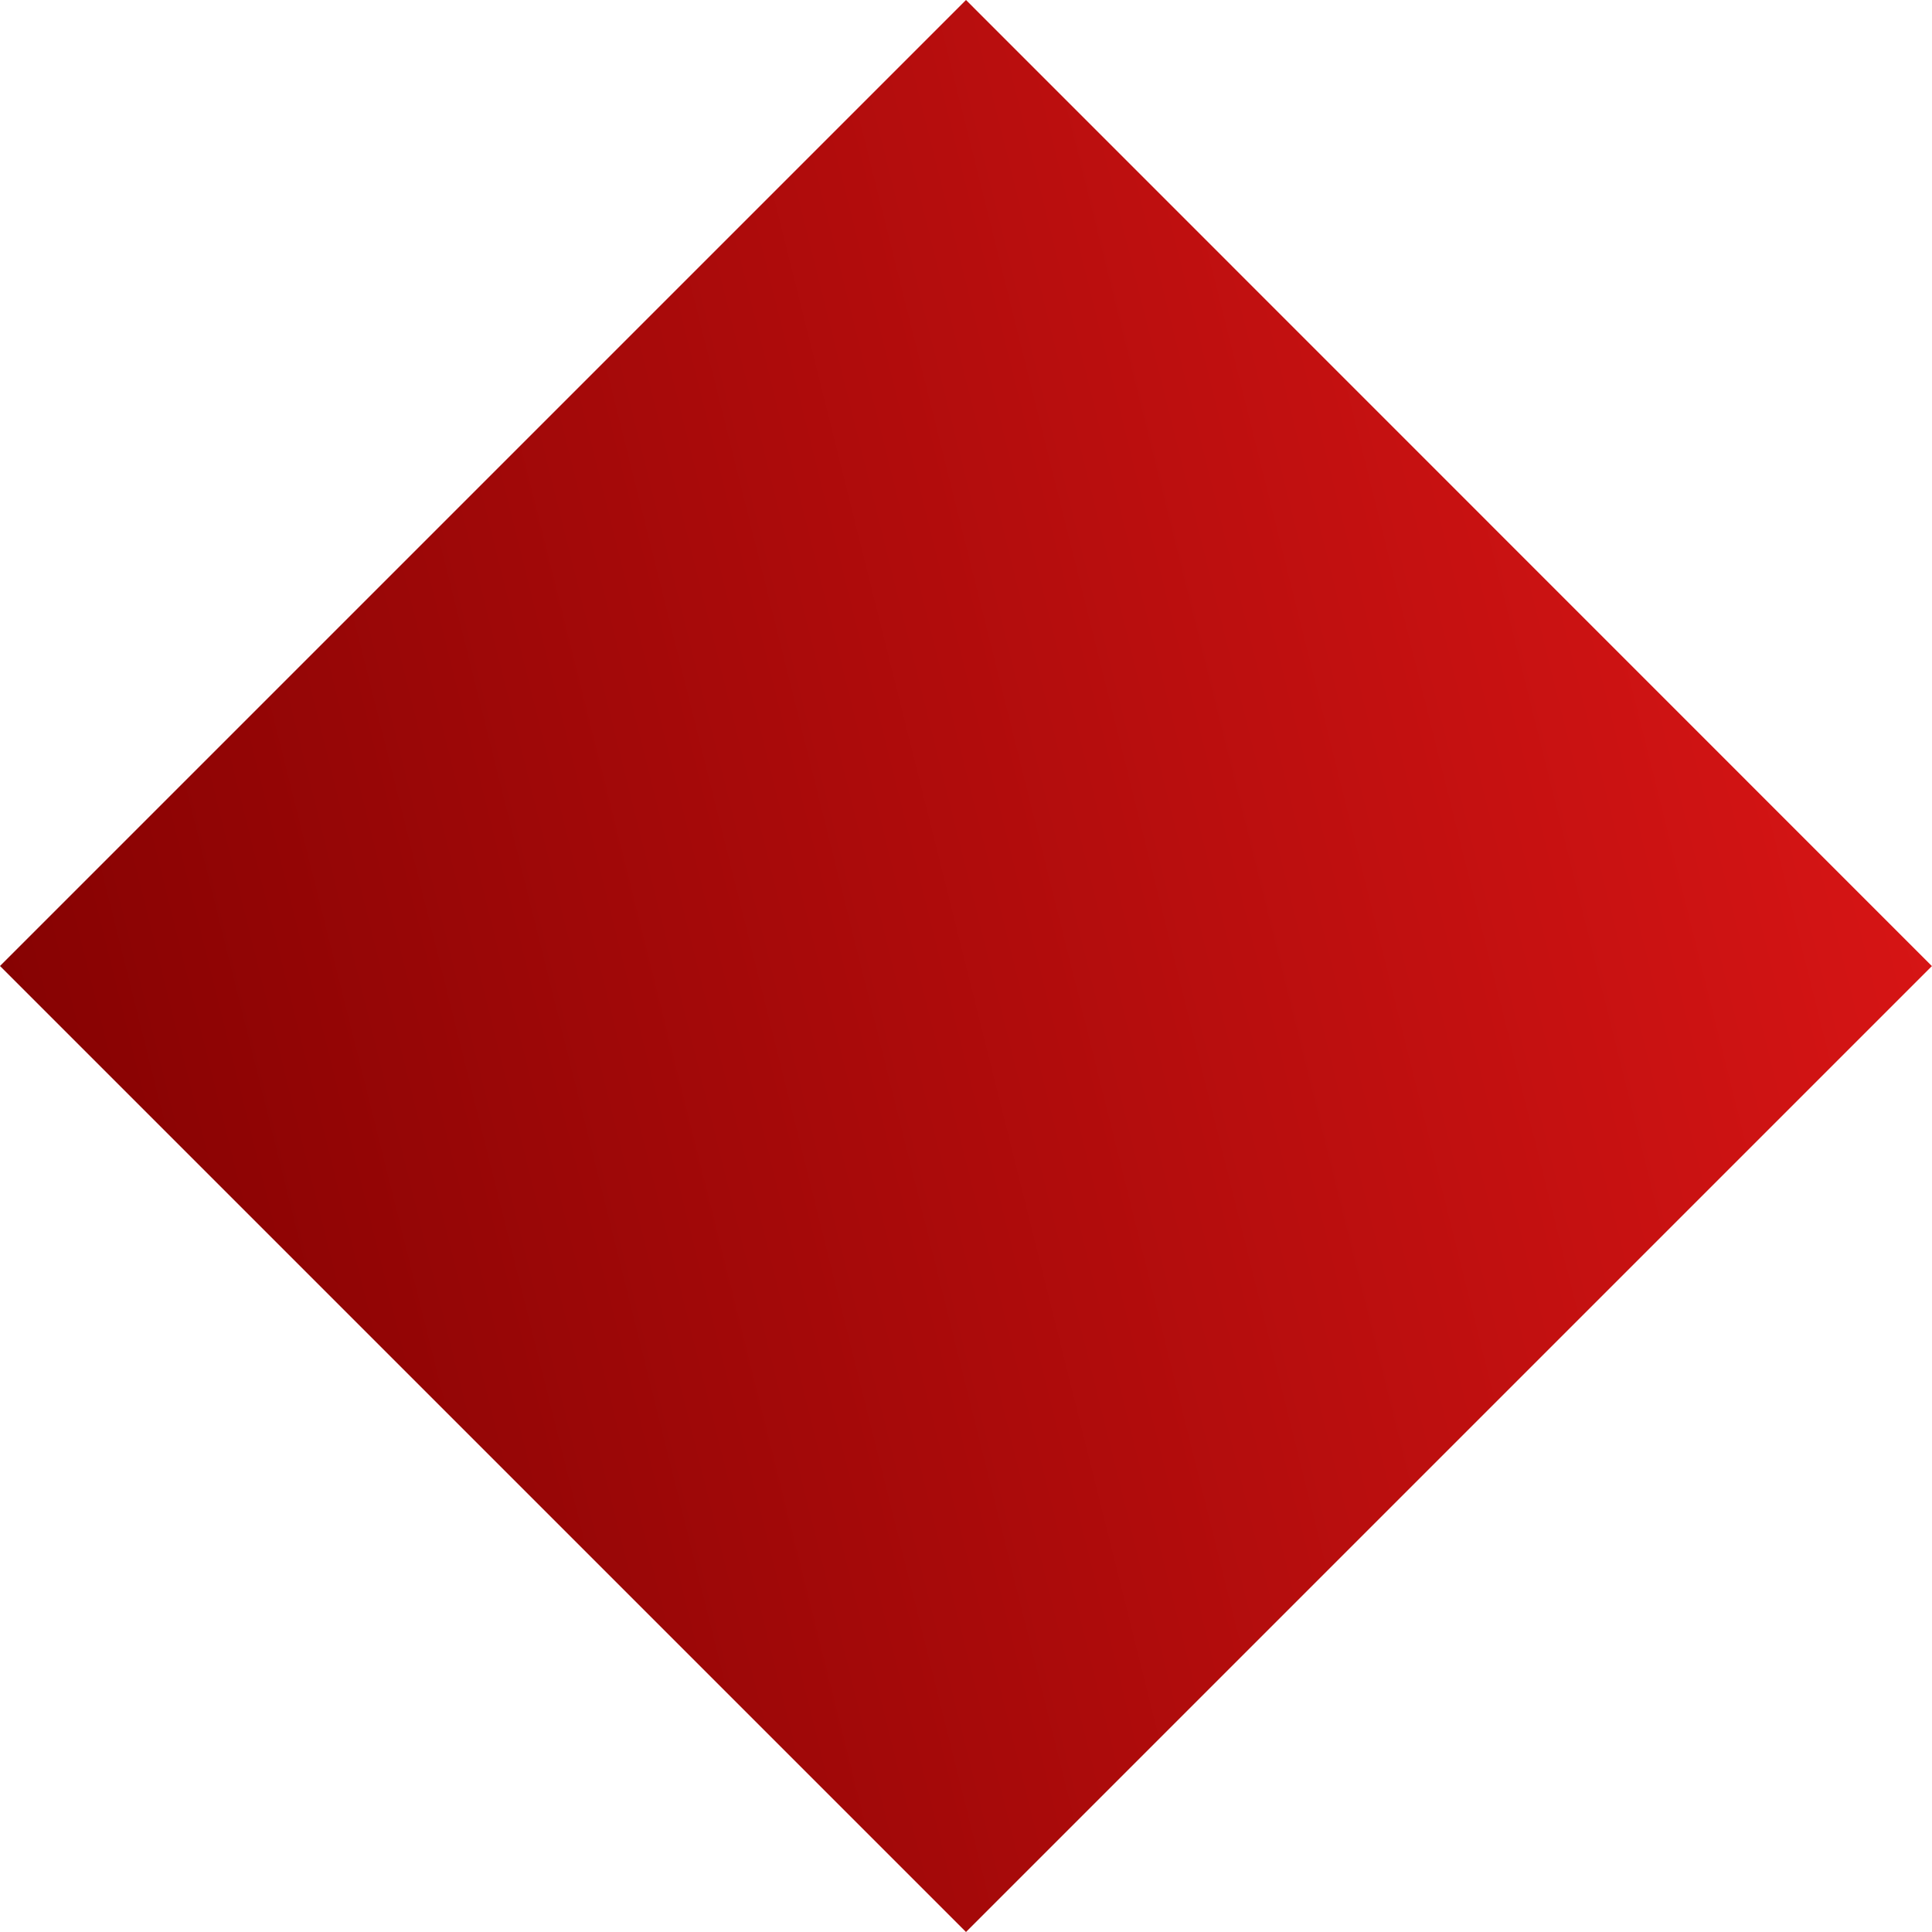 <svg width="20" height="20" viewBox="0 0 20 20" fill="none" xmlns="http://www.w3.org/2000/svg">
<g clip-path="url(#clip0_162_2028)">
<path d="M10 0L0 10L10 20L13.605 16.395L19.999 10.001L10 0Z" fill="url(#paint0_linear_162_2028)"/>
</g>
<defs>
<linearGradient id="paint0_linear_162_2028" x1="-2.98007e-07" y1="20" x2="23.528" y2="14.118" gradientUnits="userSpaceOnUse">
<stop stop-color="#7D0000"/>
<stop offset="1" stop-color="#E01717"/>
</linearGradient>
<clipPath id="clip0_162_2028">
<rect width="20" height="20" fill="white"/>
</clipPath>
</defs>
</svg>
